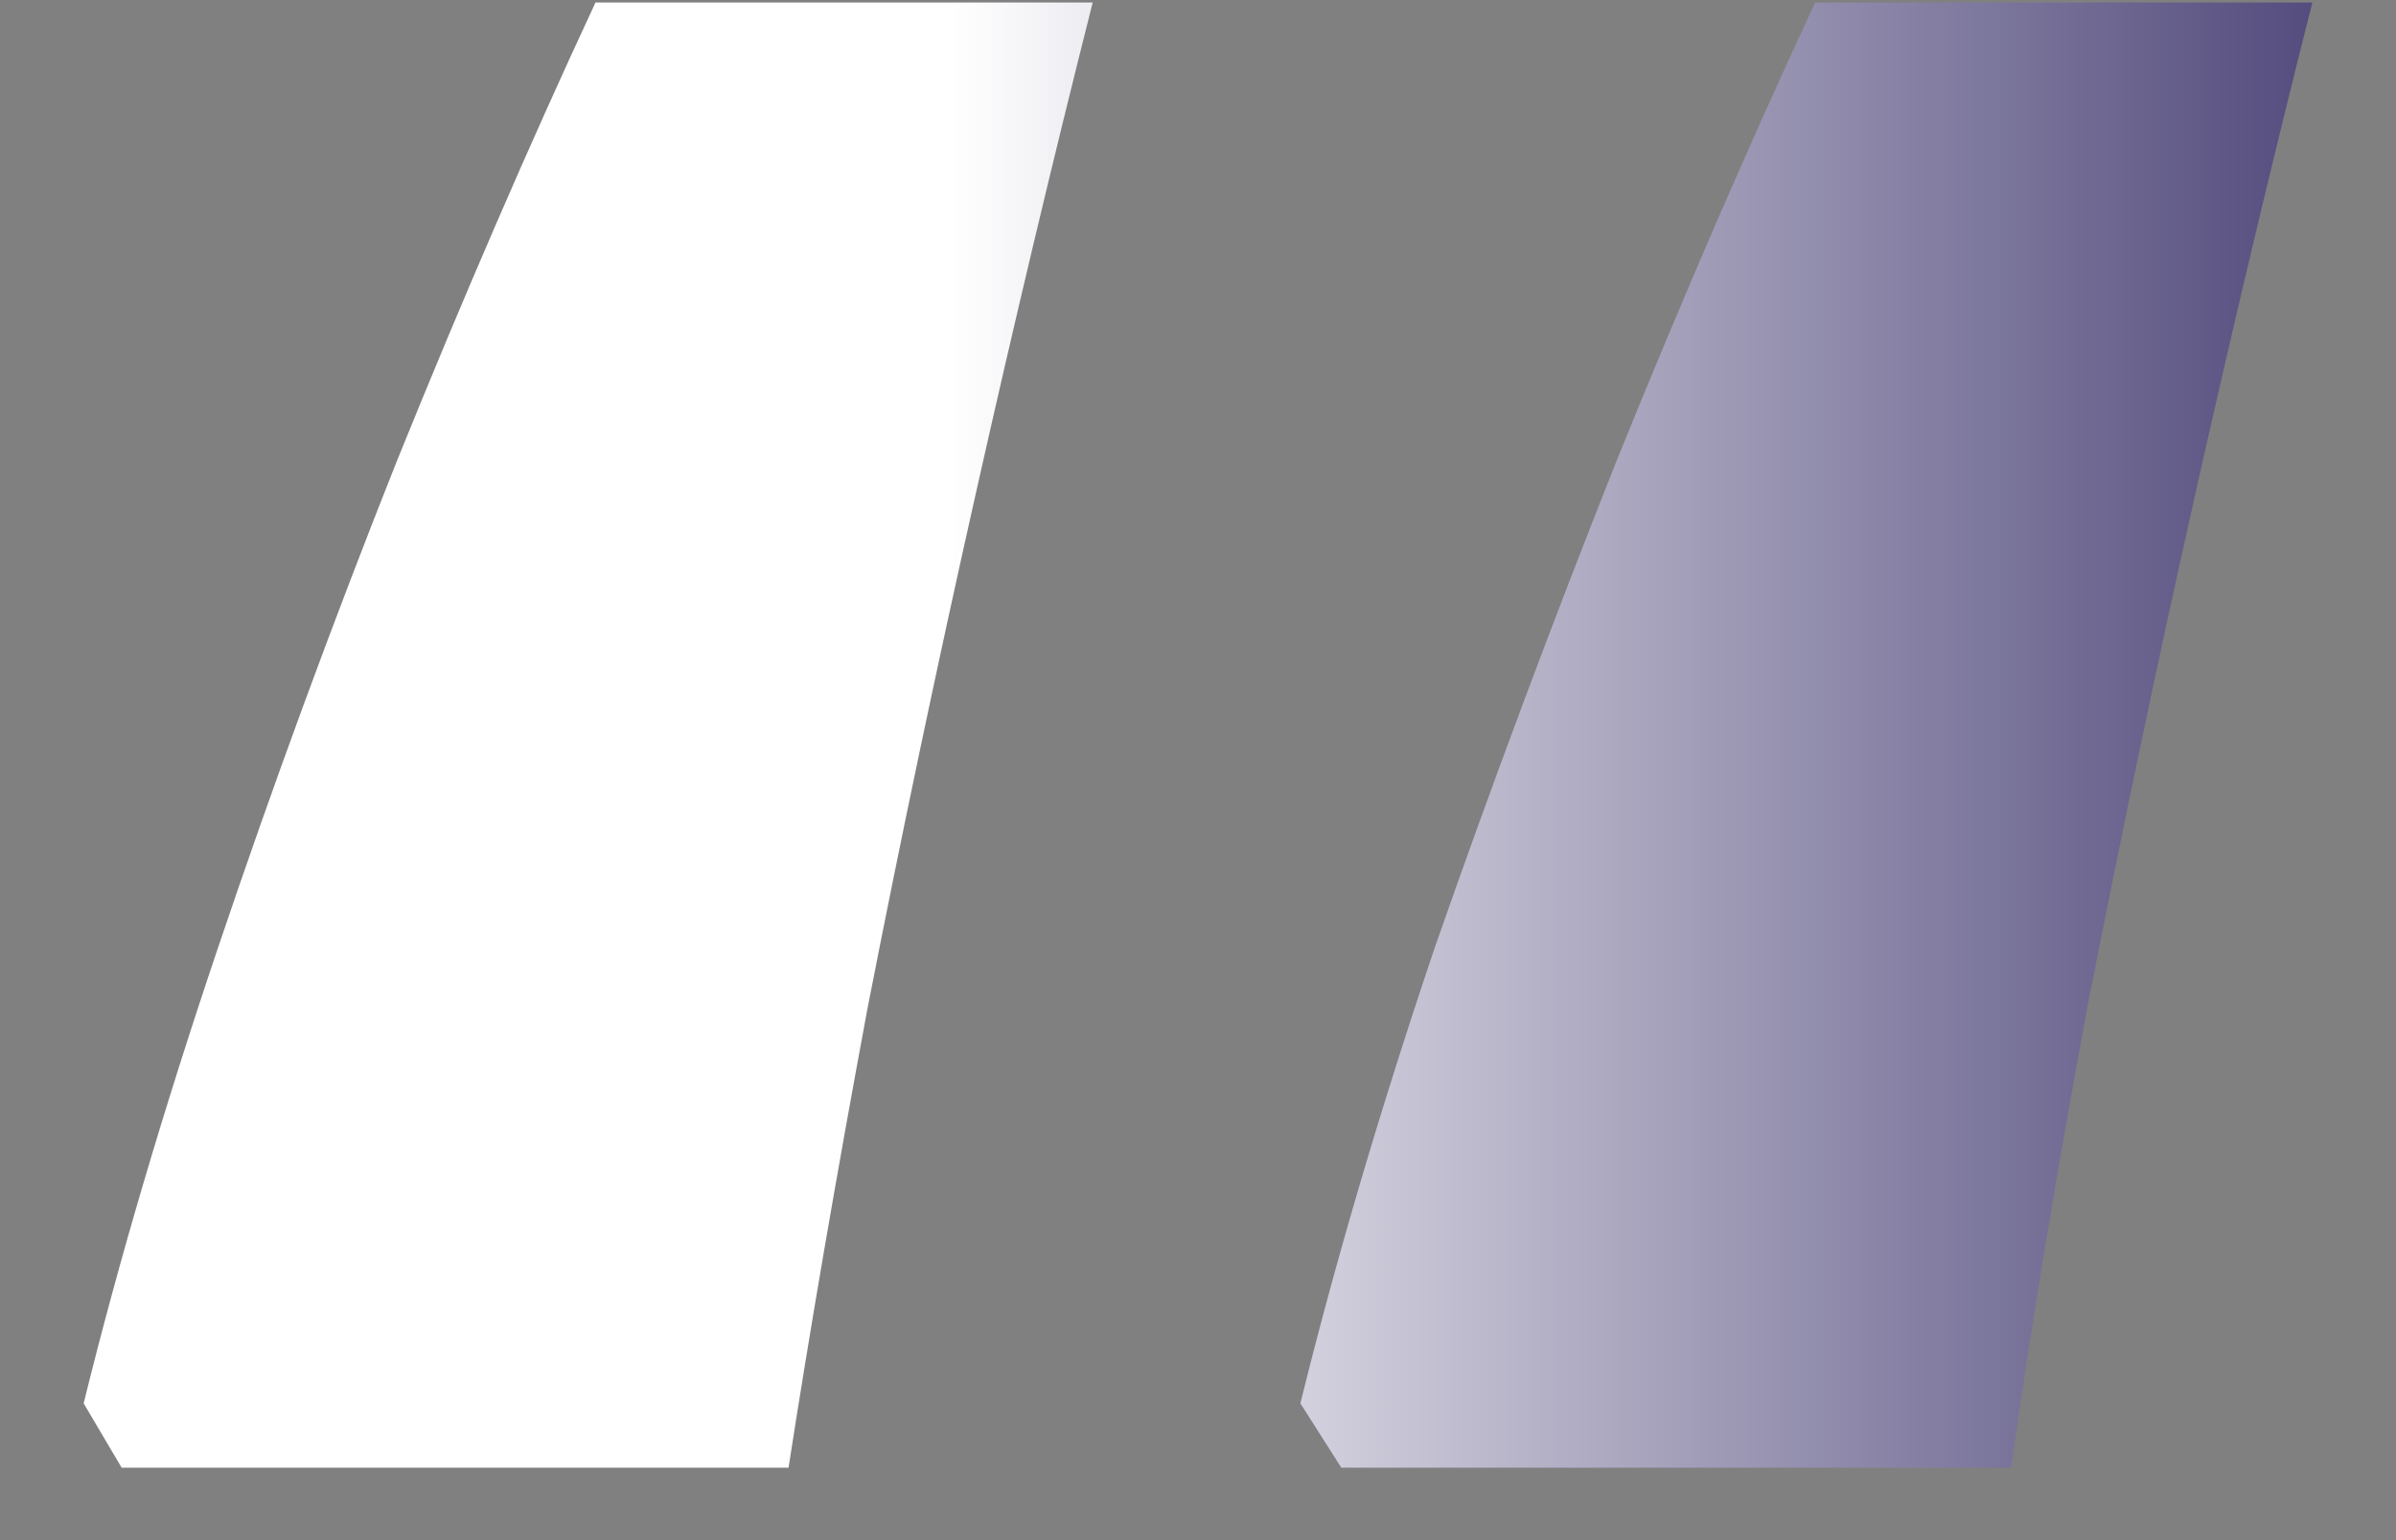 <svg width="56" height="36" viewBox="0 0 56 36" fill="none" xmlns="http://www.w3.org/2000/svg">
<rect x="0" y="0" width="56" height="36" fill="#808080" stroke="none"/>
<path d="M54.045 0.059C53.133 3.659 52.222 7.487 51.31 11.543C50.399 15.599 49.556 19.609 48.781 23.574C48.052 27.494 47.46 31.071 47.004 34.307H31.35L30.393 32.803C31.213 29.476 32.261 25.921 33.537 22.139C34.859 18.356 36.272 14.574 37.775 10.791C39.325 6.963 40.874 3.385 42.424 0.059H54.045ZM25.539 0.059C24.628 3.659 23.716 7.487 22.805 11.543C21.893 15.599 21.05 19.609 20.275 23.574C19.546 27.494 18.931 31.071 18.43 34.307H2.844L1.955 32.803C2.775 29.476 3.824 25.921 5.1 22.139C6.376 18.356 7.766 14.574 9.27 10.791C10.819 6.963 12.368 3.385 13.918 0.059H25.539Z" fill="url(#paint0_linear_4976_40961)"/>
<defs>
<linearGradient id="paint0_linear_4976_40961" x1="-6.183" y1="46" x2="62.183" y2="46" gradientUnits="userSpaceOnUse">
<stop offset="0.415" stop-color="white"/>
<stop offset="1" stop-color="#281F5D"/>
</linearGradient>
</defs>
</svg>
